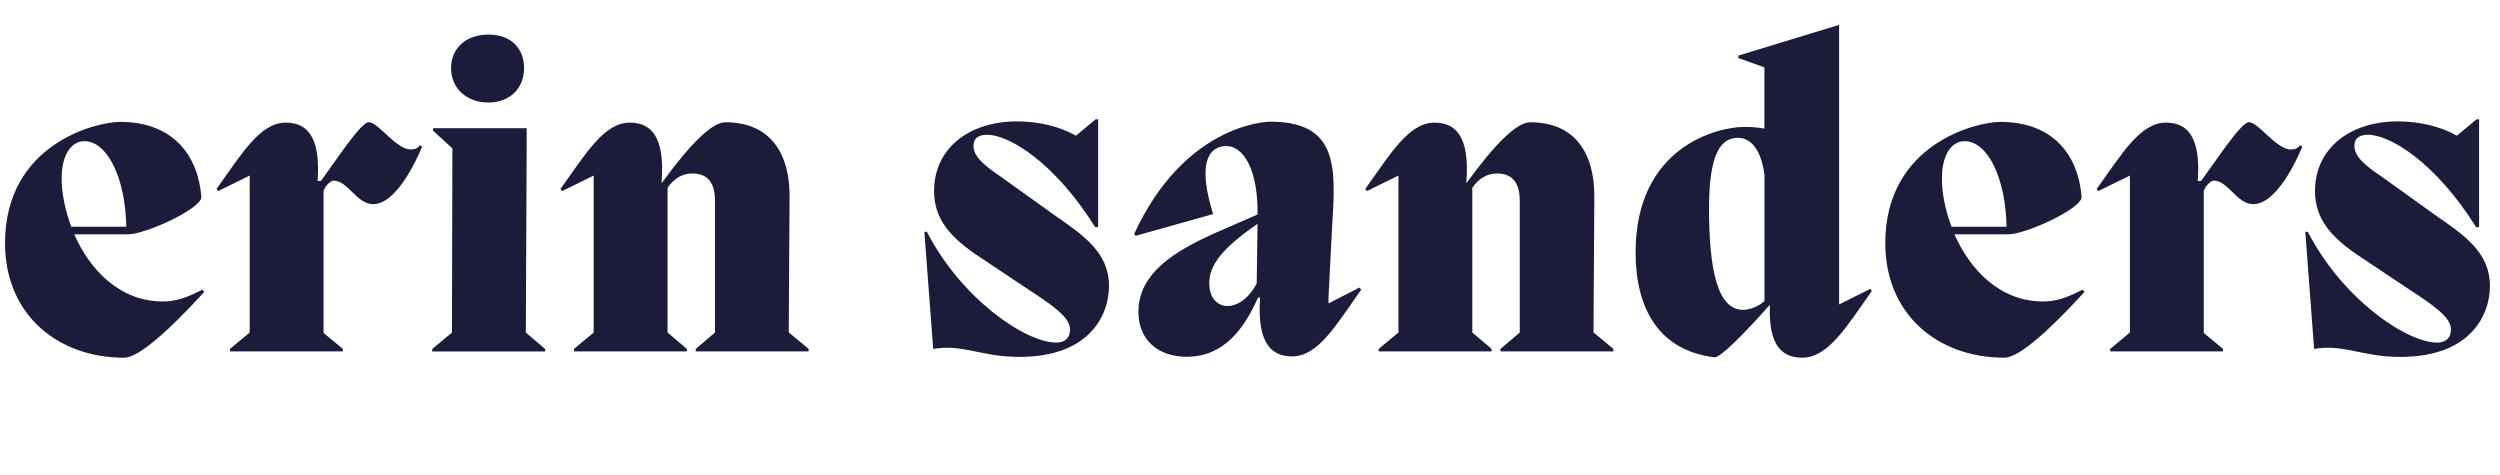 <?xml version="1.0" encoding="UTF-8"?>
<svg xmlns="http://www.w3.org/2000/svg" id="Layer_1" data-name="Layer 1" viewBox="0 0 396.89 75.38">
  <defs>
    <style>
      .cls-1 {
        fill: #1c1b3a;
        stroke-width: 0px;
      }
    </style>
  </defs>
  <path class="cls-1" d="M32.44,46.33c-5.66,6.2-10.46,10.46-12.72,10.46-10.66,0-18.92-6.93-18.92-18.19,0-15.79,14.52-19.25,18.25-19.25,8.39,0,12.39,5.26,12.92,11.92,0,1.87-8.86,5.93-11.66,5.93h-8.53c2.47,5.6,7.2,10.66,14.06,10.66,1.87,0,3.6-.47,6.26-1.87l.33.33ZM9.79,28.34c0,2.33.53,5,1.53,7.66h8.73c-.13-7.73-3-13.59-6.66-13.59-1.93,0-3.6,1.93-3.6,5.93Z"></path>
  <path class="cls-1" d="M67.02,23.28c-.87,2.07-4.06,9.13-7.79,9.13-2.6,0-4-3.73-6.26-3.73-.4,0-1.2.6-1.6,1.6v22.58l3.06,2.53v.4h-17.92v-.4l3.13-2.6v-24.92l-5,2.46-.27-.33c4.06-5.66,6.93-10.53,10.99-10.53,3.13,0,5.6,1.87,5.06,9.26h.53c2.4-3.26,6.33-9.33,7.59-9.33,1.53,0,4.33,4.33,6.66,4.33.73,0,1.07-.2,1.47-.67l.33.2Z"></path>
  <path class="cls-1" d="M71.81,23.55l-3.06-2.8v-.4h14.86v3.2l-.13,29.25,3.06,2.6v.4h-17.92v-.4l3.13-2.6.07-29.25ZM71.61,10.82c0-3.2,2.4-5.33,5.93-5.33s5.66,2.13,5.66,5.33-2.27,5.46-5.66,5.46-5.93-2.2-5.93-5.46Z"></path>
  <path class="cls-1" d="M125.24,52.79l3.13,2.6v.4h-17.92v-.4l3.06-2.6v-20.92c0-3.33-1.6-4.33-3.6-4.33-1.73,0-3,.93-3.93,2.27v22.98l3.06,2.6v.4h-17.92v-.4l3.13-2.6v-24.92l-5,2.46-.27-.33c4.06-5.66,6.93-10.53,10.99-10.53,3.2,0,5.66,1.93,5.06,9.53h.07c4.46-6.13,7.93-9.59,10.06-9.59,7.39,0,10.19,5.26,10.19,11.66l-.13,21.72Z"></path>
  <path class="cls-1" d="M167.27,34.07c4.73,3.26,8.79,6,8.79,11.33,0,4.66-3.13,11.26-14.19,11.26-6.2,0-8.93-2.07-13.72-1.27l-1.4-18.59h.4c5.46,10.59,15.59,17.59,20.59,17.59,1.13,0,2.13-.6,2.13-2.07s-1.27-2.93-6.46-6.26l-7.79-5.2c-4.8-3.13-7.33-6.13-7.33-10.53,0-6.66,5.4-11.06,13.19-11.06,3.4,0,6.73.8,9.33,2.27l3.13-2.6h.4v17.12h-.47c-6.46-10.33-13.72-14.66-17.12-14.66-1.27,0-2.2.4-2.2,1.8,0,1.53,1.47,2.93,4.26,4.8l8.46,6.06Z"></path>
  <path class="cls-1" d="M215.83,45.66l.27.33c-4.06,5.73-6.86,10.59-10.99,10.59-3.13,0-5.6-1.93-5.06-9.33h-.33c-2.2,4.93-5.4,9.39-11.33,9.39-4.53,0-7.66-2.67-7.66-7.13,0-6.26,6-9.66,11.59-12.26l7.33-3.2c.07-6.79-2.06-11.06-5.26-10.86-2.73.27-4.2,3.06-1.8,10.79l-12.32,3.46-.2-.33c7.86-17.05,20.52-17.79,21.58-17.79,10.59,0,10.46,6.93,9.86,16.06l-.6,11.79v1l4.93-2.53ZM199.51,45l.13-9.46c-5.53,3.8-7.66,6.53-7.66,9.39s1.73,3.66,2.93,3.66c1.33,0,3.26-1,4.6-3.6Z"></path>
  <path class="cls-1" d="M253,52.79l3.13,2.6v.4h-17.92v-.4l3.06-2.6v-20.92c0-3.33-1.6-4.33-3.6-4.33-1.73,0-3,.93-3.93,2.27v22.98l3.06,2.6v.4h-17.92v-.4l3.13-2.6v-24.92l-5,2.46-.27-.33c4.06-5.66,6.93-10.53,10.99-10.53,3.2,0,5.66,1.93,5.06,9.53h.07c4.46-6.13,7.93-9.59,10.06-9.59,7.39,0,10.19,5.26,10.19,11.66l-.13,21.72Z"></path>
  <path class="cls-1" d="M296.9,45.86l.27.33c-4.06,5.73-6.93,10.59-11.06,10.59-3.06,0-5.4-1.73-5.13-8.39h-.07v.07c-4.13,4.66-7.86,8.39-8.73,8.26-8.86-1.07-12.52-7.79-12.52-16.65,0-16.92,13.19-19.92,17.19-19.92,1.2,0,2.27.07,3.26.27v-9.73l-4.13-1.47v-.4l15.52-4.73h.07l.4-.13v44.37l4.93-2.46ZM276.72,49.19c.93,0,2.4-.47,3.4-1.4v-20.05c-.6-4.46-2.46-5.86-4.2-5.86-2.53,0-4.6,2.07-4.6,11.19,0,9.73,1.33,16.12,5.4,16.12Z"></path>
  <path class="cls-1" d="M330.94,46.33c-5.66,6.2-10.46,10.46-12.72,10.46-10.66,0-18.92-6.93-18.92-18.19,0-15.79,14.52-19.25,18.25-19.25,8.39,0,12.39,5.26,12.92,11.92,0,1.87-8.86,5.93-11.66,5.93h-8.53c2.47,5.6,7.2,10.66,14.06,10.66,1.87,0,3.6-.47,6.26-1.87l.33.33ZM308.29,28.34c0,2.33.53,5,1.53,7.66h8.73c-.13-7.73-3-13.59-6.66-13.59-1.93,0-3.6,1.93-3.6,5.93Z"></path>
  <path class="cls-1" d="M365.51,23.28c-.87,2.07-4.06,9.13-7.79,9.13-2.6,0-4-3.73-6.26-3.73-.4,0-1.2.6-1.6,1.6v22.58l3.06,2.53v.4h-17.92v-.4l3.13-2.6v-24.92l-5,2.46-.27-.33c4.06-5.66,6.93-10.53,10.99-10.53,3.13,0,5.6,1.87,5.06,9.26h.53c2.4-3.26,6.33-9.33,7.59-9.33,1.53,0,4.33,4.33,6.66,4.33.73,0,1.07-.2,1.47-.67l.33.2Z"></path>
  <path class="cls-1" d="M386.5,34.07c4.73,3.26,8.79,6,8.79,11.33,0,4.66-3.13,11.26-14.19,11.26-6.2,0-8.93-2.07-13.72-1.27l-1.4-18.59h.4c5.46,10.59,15.59,17.59,20.59,17.59,1.13,0,2.13-.6,2.13-2.07s-1.27-2.93-6.46-6.26l-7.79-5.2c-4.8-3.13-7.33-6.13-7.33-10.53,0-6.66,5.4-11.06,13.19-11.06,3.4,0,6.73.8,9.33,2.27l3.13-2.6h.4v17.12h-.47c-6.46-10.33-13.72-14.66-17.12-14.66-1.27,0-2.2.4-2.2,1.8,0,1.53,1.47,2.93,4.26,4.8l8.46,6.06Z"></path>
</svg>
